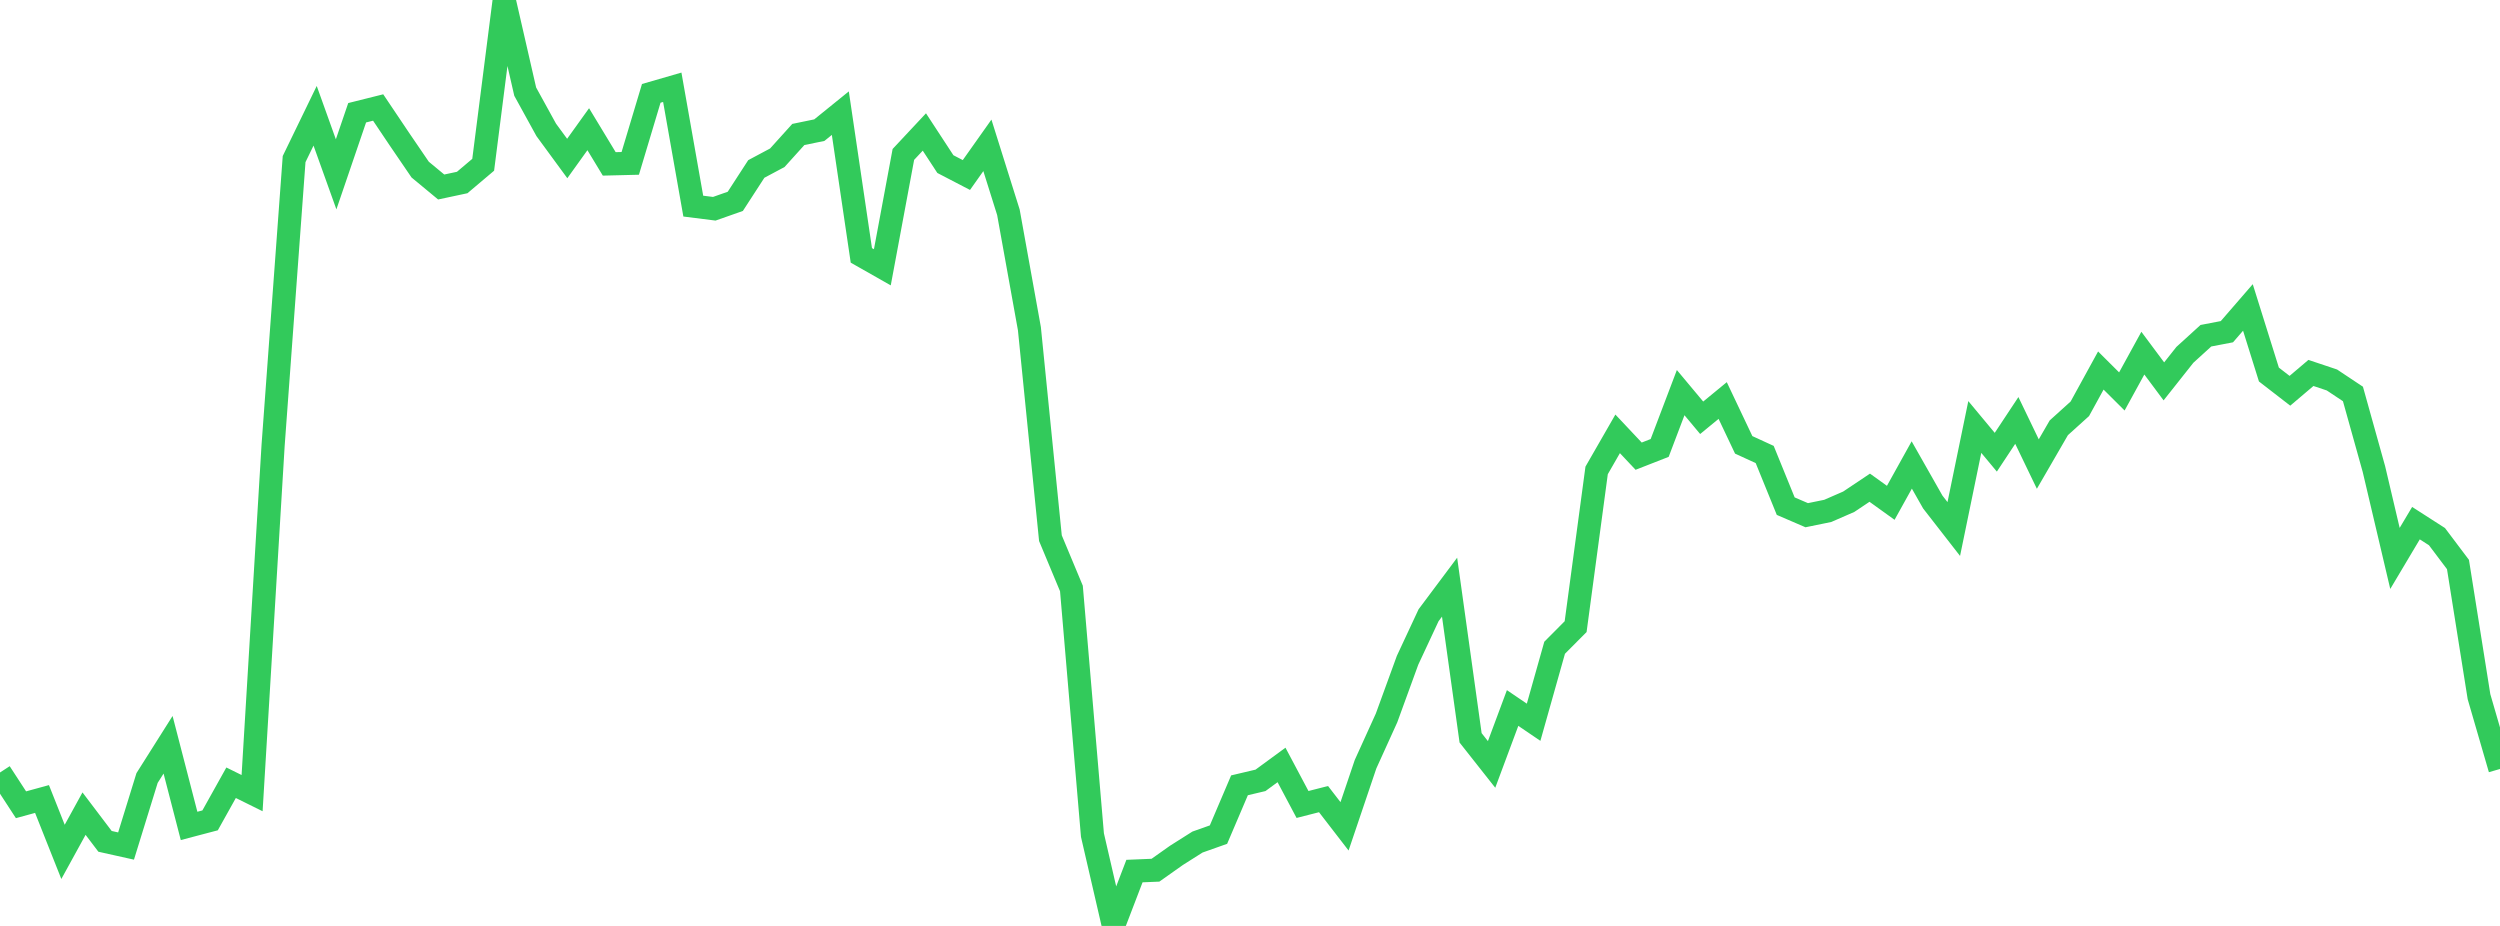 <?xml version="1.0" standalone="no"?>
<!DOCTYPE svg PUBLIC "-//W3C//DTD SVG 1.1//EN" "http://www.w3.org/Graphics/SVG/1.1/DTD/svg11.dtd">

<svg width="135" height="50" viewBox="0 0 135 50" preserveAspectRatio="none" 
  xmlns="http://www.w3.org/2000/svg"
  xmlns:xlink="http://www.w3.org/1999/xlink">


<polyline points="0.0, 41.715 1.134, 43.457 2.269, 43.146 3.403, 46.002 4.538, 43.936 5.672, 45.433 6.807, 45.686 7.941, 42.014 9.076, 40.217 10.21, 44.599 11.345, 44.3 12.479, 42.268 13.613, 42.829 14.748, 24.044 15.882, 8.591 17.017, 6.252 18.151, 9.414 19.286, 6.089 20.42, 5.805 21.555, 7.495 22.689, 9.158 23.824, 10.098 24.958, 9.856 26.092, 8.898 27.227, 0.0 28.361, 4.948 29.496, 7.012 30.63, 8.559 31.765, 6.977 32.899, 8.85 34.034, 8.822 35.168, 5.041 36.303, 4.713 37.437, 11.13 38.571, 11.273 39.706, 10.873 40.84, 9.124 41.975, 8.518 43.109, 7.262 44.244, 7.028 45.378, 6.11 46.513, 13.79 47.647, 14.434 48.782, 8.339 49.916, 7.127 51.05, 8.861 52.185, 9.451 53.319, 7.849 54.454, 11.463 55.588, 17.75 56.723, 29.061 57.857, 31.778 58.992, 45.095 60.126, 50.0 61.261, 47.038 62.395, 46.991 63.529, 46.189 64.664, 45.471 65.798, 45.069 66.933, 42.407 68.067, 42.139 69.202, 41.307 70.336, 43.442 71.471, 43.152 72.605, 44.622 73.739, 41.268 74.874, 38.768 76.008, 35.655 77.143, 33.223 78.277, 31.707 79.412, 39.843 80.546, 41.28 81.681, 38.232 82.815, 39.002 83.95, 34.978 85.084, 33.838 86.218, 25.403 87.353, 23.428 88.487, 24.633 89.622, 24.189 90.756, 21.202 91.891, 22.56 93.025, 21.628 94.16, 24.022 95.294, 24.543 96.429, 27.332 97.563, 27.821 98.697, 27.589 99.832, 27.094 100.966, 26.336 102.101, 27.152 103.235, 25.108 104.37, 27.109 105.504, 28.567 106.639, 23.057 107.773, 24.42 108.908, 22.704 110.042, 25.059 111.176, 23.1 112.311, 22.075 113.445, 20.008 114.58, 21.138 115.714, 19.07 116.849, 20.594 117.983, 19.162 119.118, 18.129 120.252, 17.912 121.387, 16.602 122.521, 20.225 123.655, 21.102 124.79, 20.139 125.924, 20.519 127.059, 21.274 128.193, 25.335 129.328, 30.155 130.462, 28.25 131.597, 28.979 132.731, 30.484 133.866, 37.621 135.0, 41.524" fill="none" stroke="#32ca5b" stroke-width="1.25"/>

</svg>